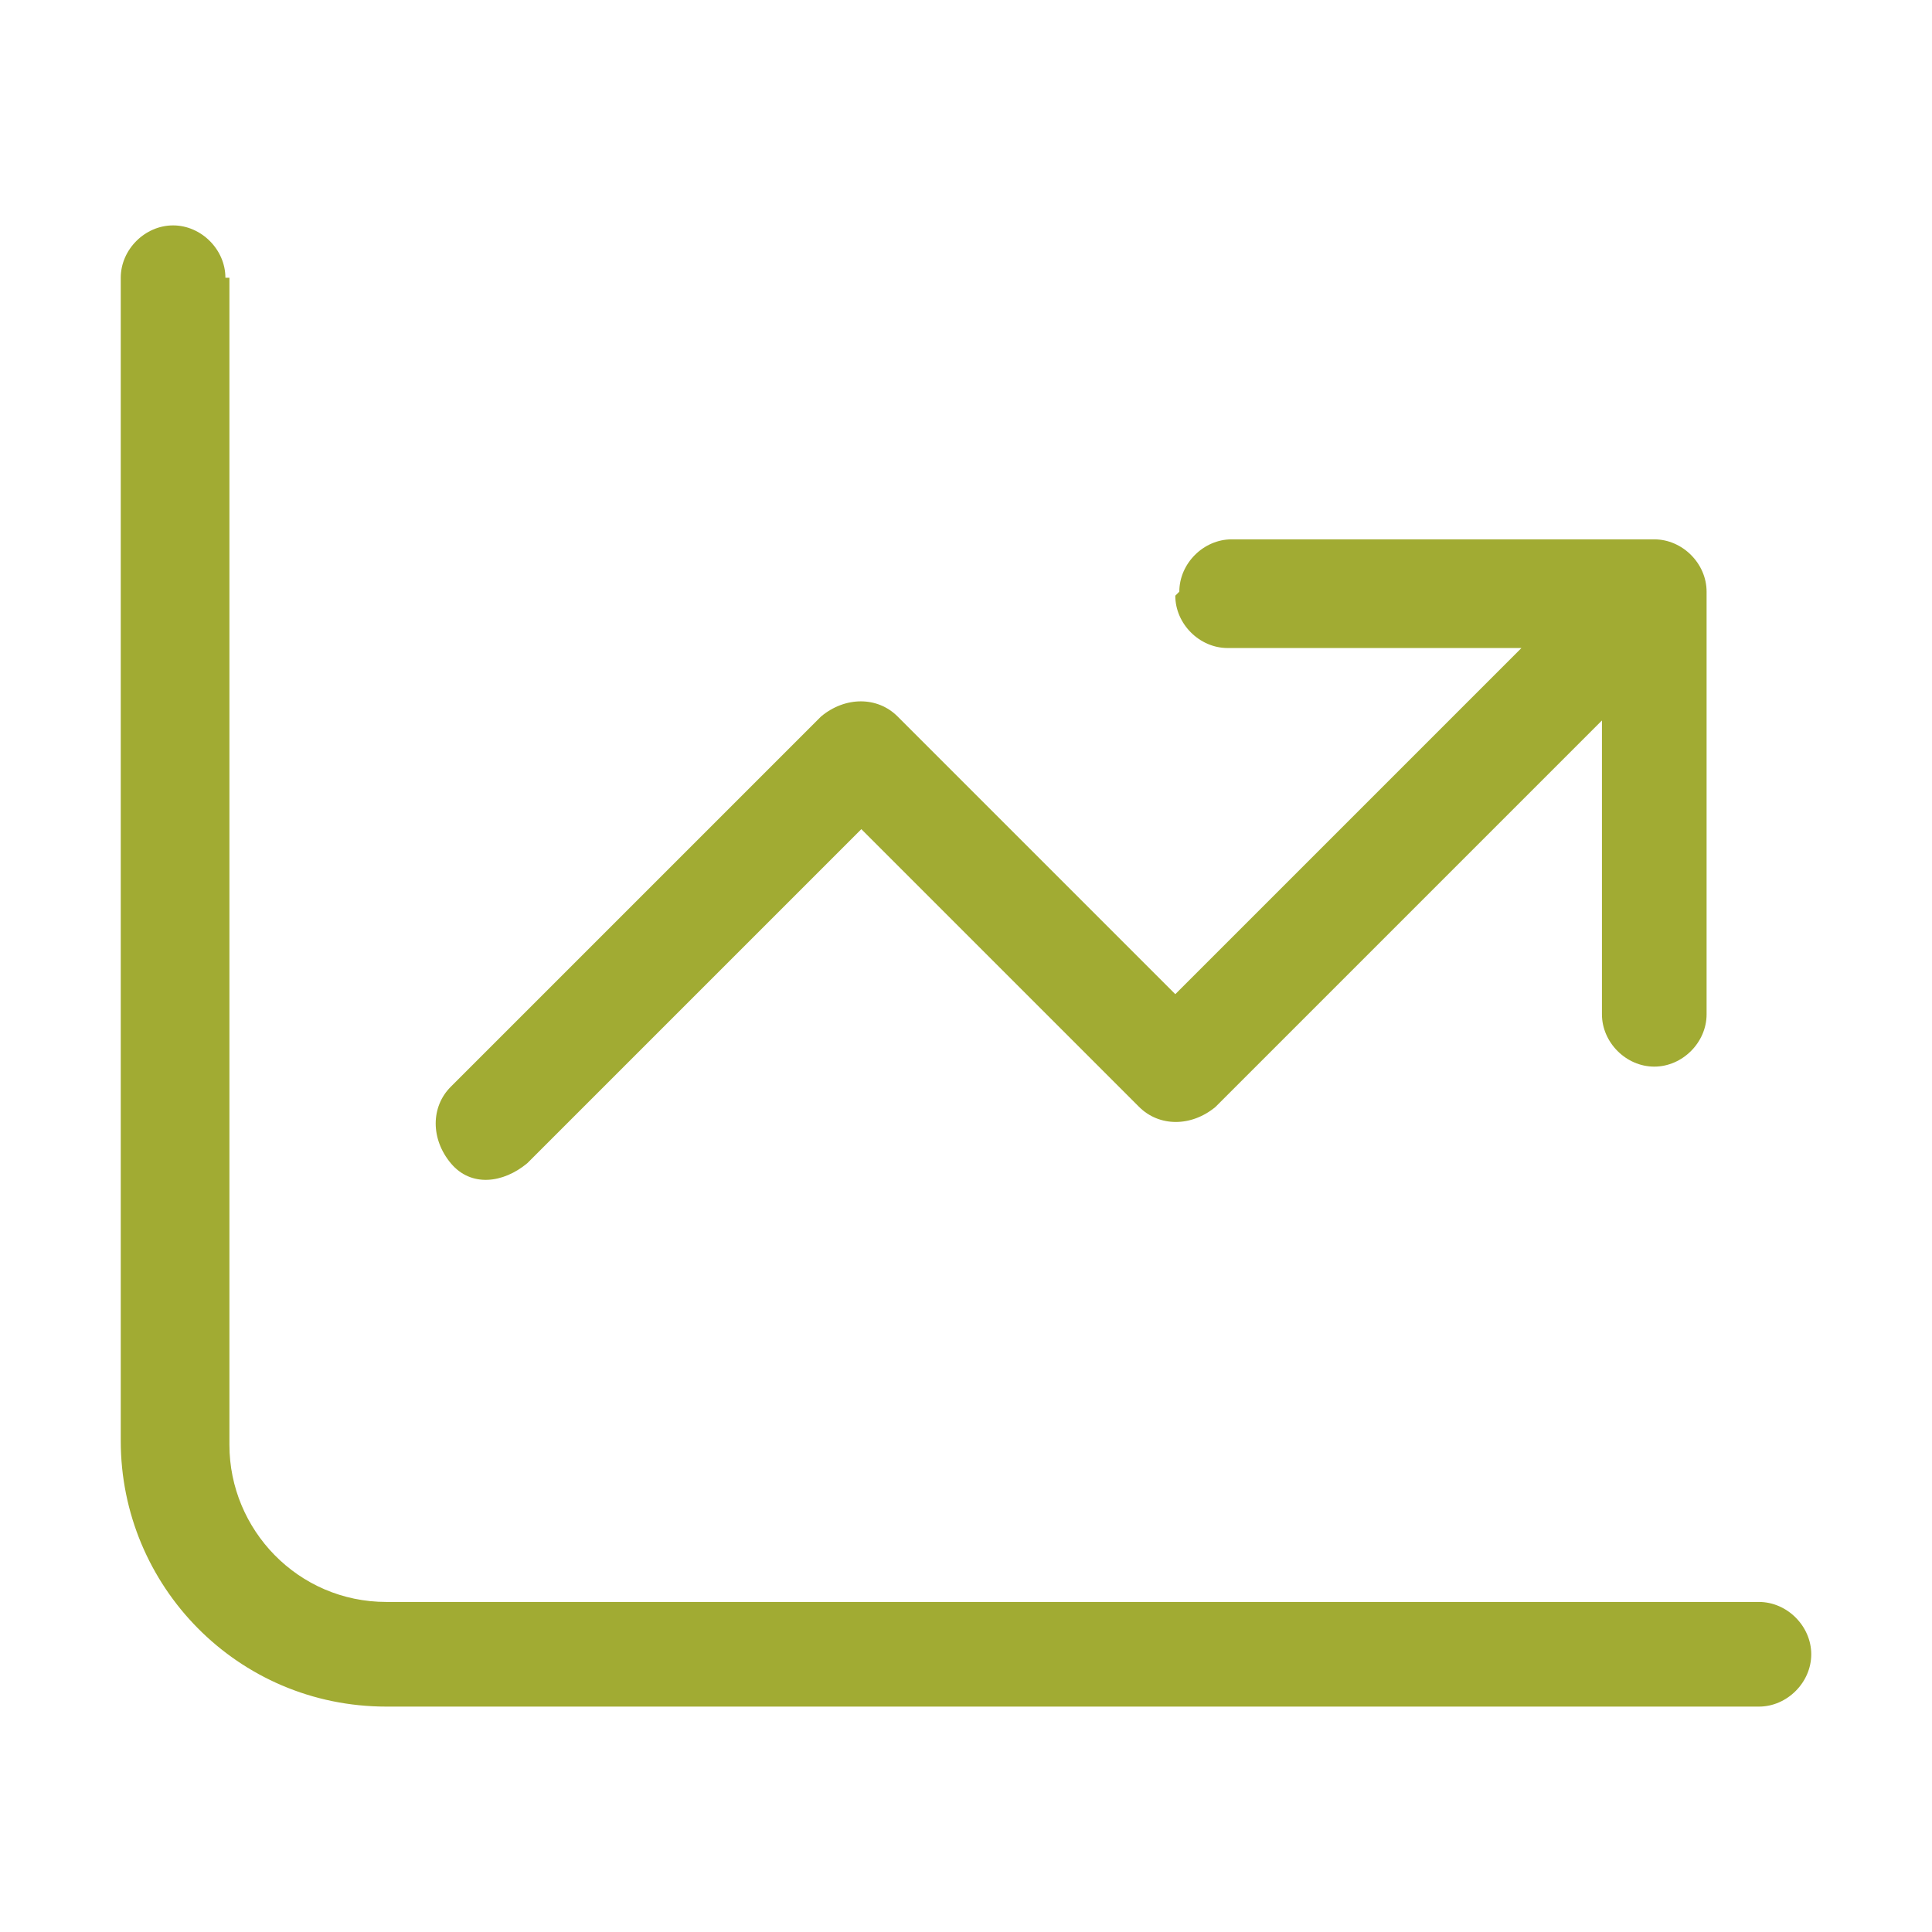 <?xml version="1.0" encoding="UTF-8"?>
<svg id="Ebene_1" data-name="Ebene 1" xmlns="http://www.w3.org/2000/svg" version="1.1" viewBox="0 0 48 48">
  <defs>
    <style>
      .cls-1 {
        fill: #a1ab33;
        stroke-width: 0px;
      }
    </style>
  </defs>
  <path class="cls-1" d="M5.6,6.9c0-.7-.6-1.3-1.3-1.3s-1.3.6-1.3,1.3v28.9c0,3.6,2.9,6.6,6.6,6.6h34.1c.7,0,1.3-.6,1.3-1.3s-.6-1.3-1.3-1.3H9.6c-2.2,0-3.9-1.8-3.9-3.9V6.9ZM29.2,14.8c0,.7.6,1.3,1.3,1.3h7.3l-8.6,8.6-6.9-6.9c-.5-.5-1.3-.5-1.9,0l-9.2,9.2c-.5.5-.5,1.3,0,1.9s1.3.5,1.9,0l8.3-8.3,6.9,6.9c.5.5,1.3.5,1.9,0l9.6-9.6v7.3c0,.7.6,1.3,1.3,1.3s1.3-.6,1.3-1.3v-10.5c0-.7-.6-1.3-1.3-1.3h-10.5c-.7,0-1.3.6-1.3,1.3Z"/>
</svg>
